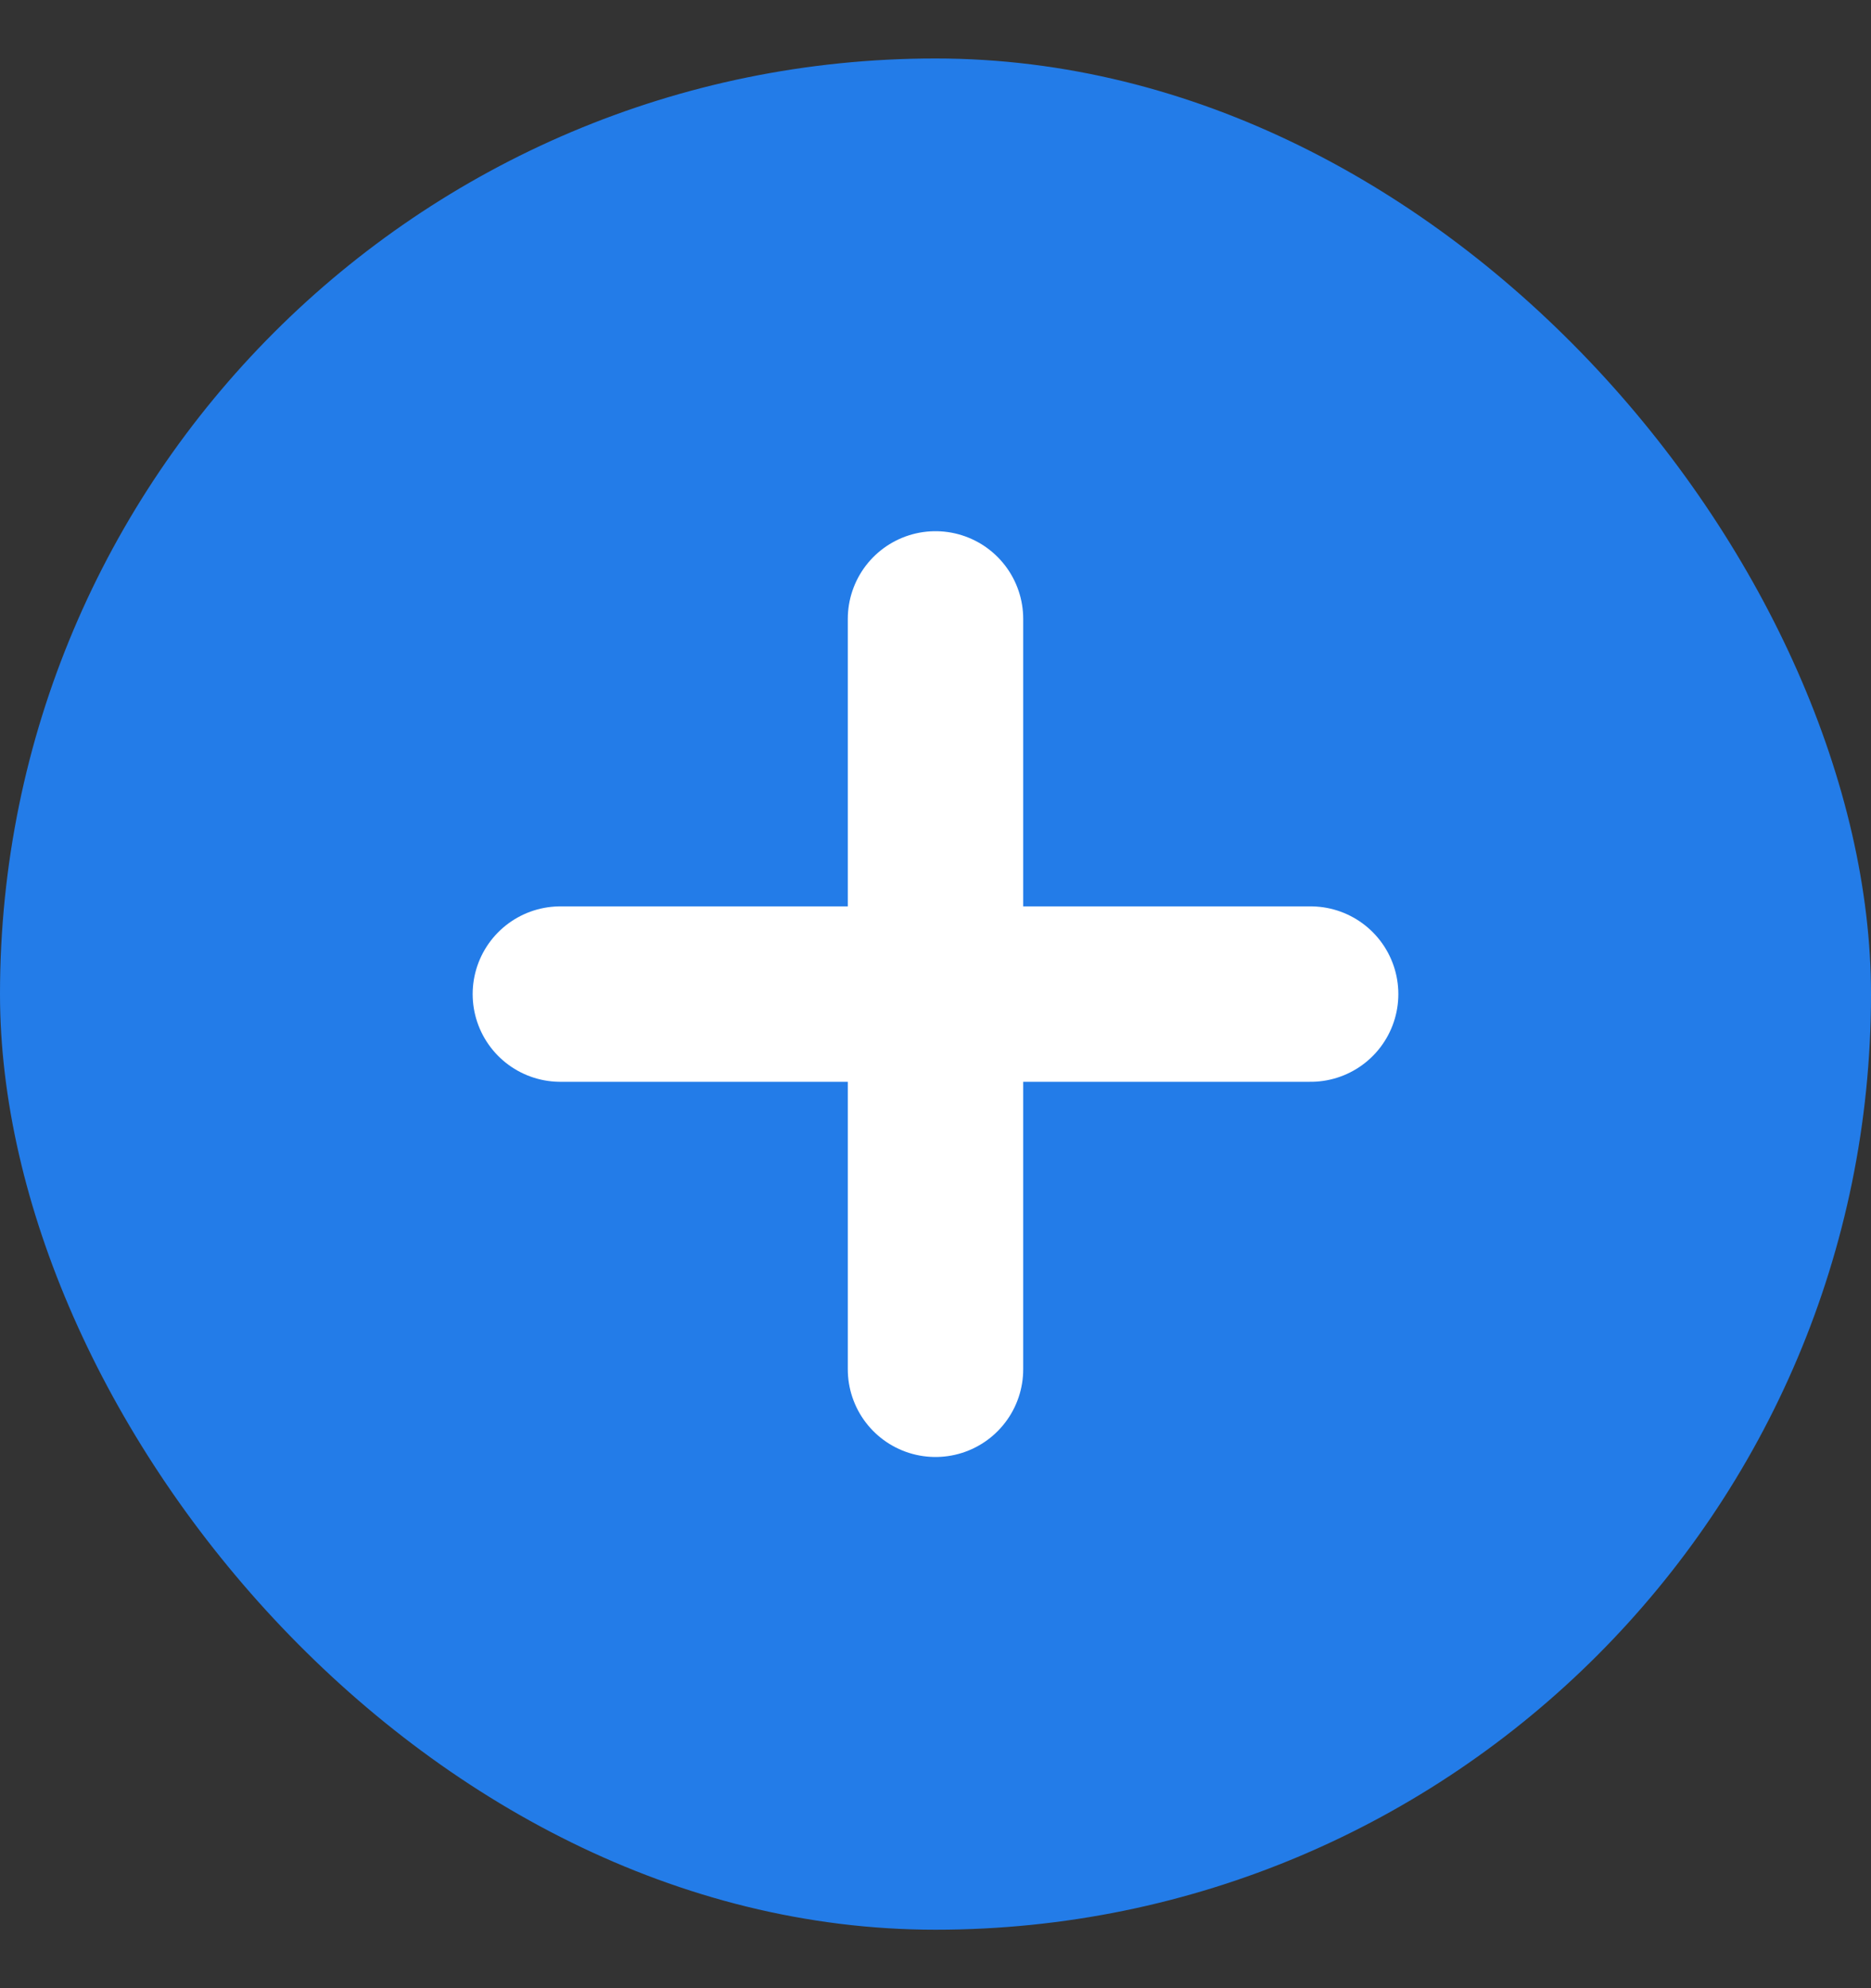 <svg width="16" height="17" viewBox="0 0 16 17" fill="none" xmlns="http://www.w3.org/2000/svg">
<rect x="0" y="0" width="16" height="17" fill="#333333" stroke="none"/>
<rect y="0.5" width="16" height="16" rx="8" fill="#237CE8"/>
<path d="M4.792 8.5H8M8 8.5H11.208M8 8.5V5.292M8 8.5V11.708" stroke="white" stroke-width="1.5" stroke-linecap="round" stroke-linejoin="round"/>
</svg>
